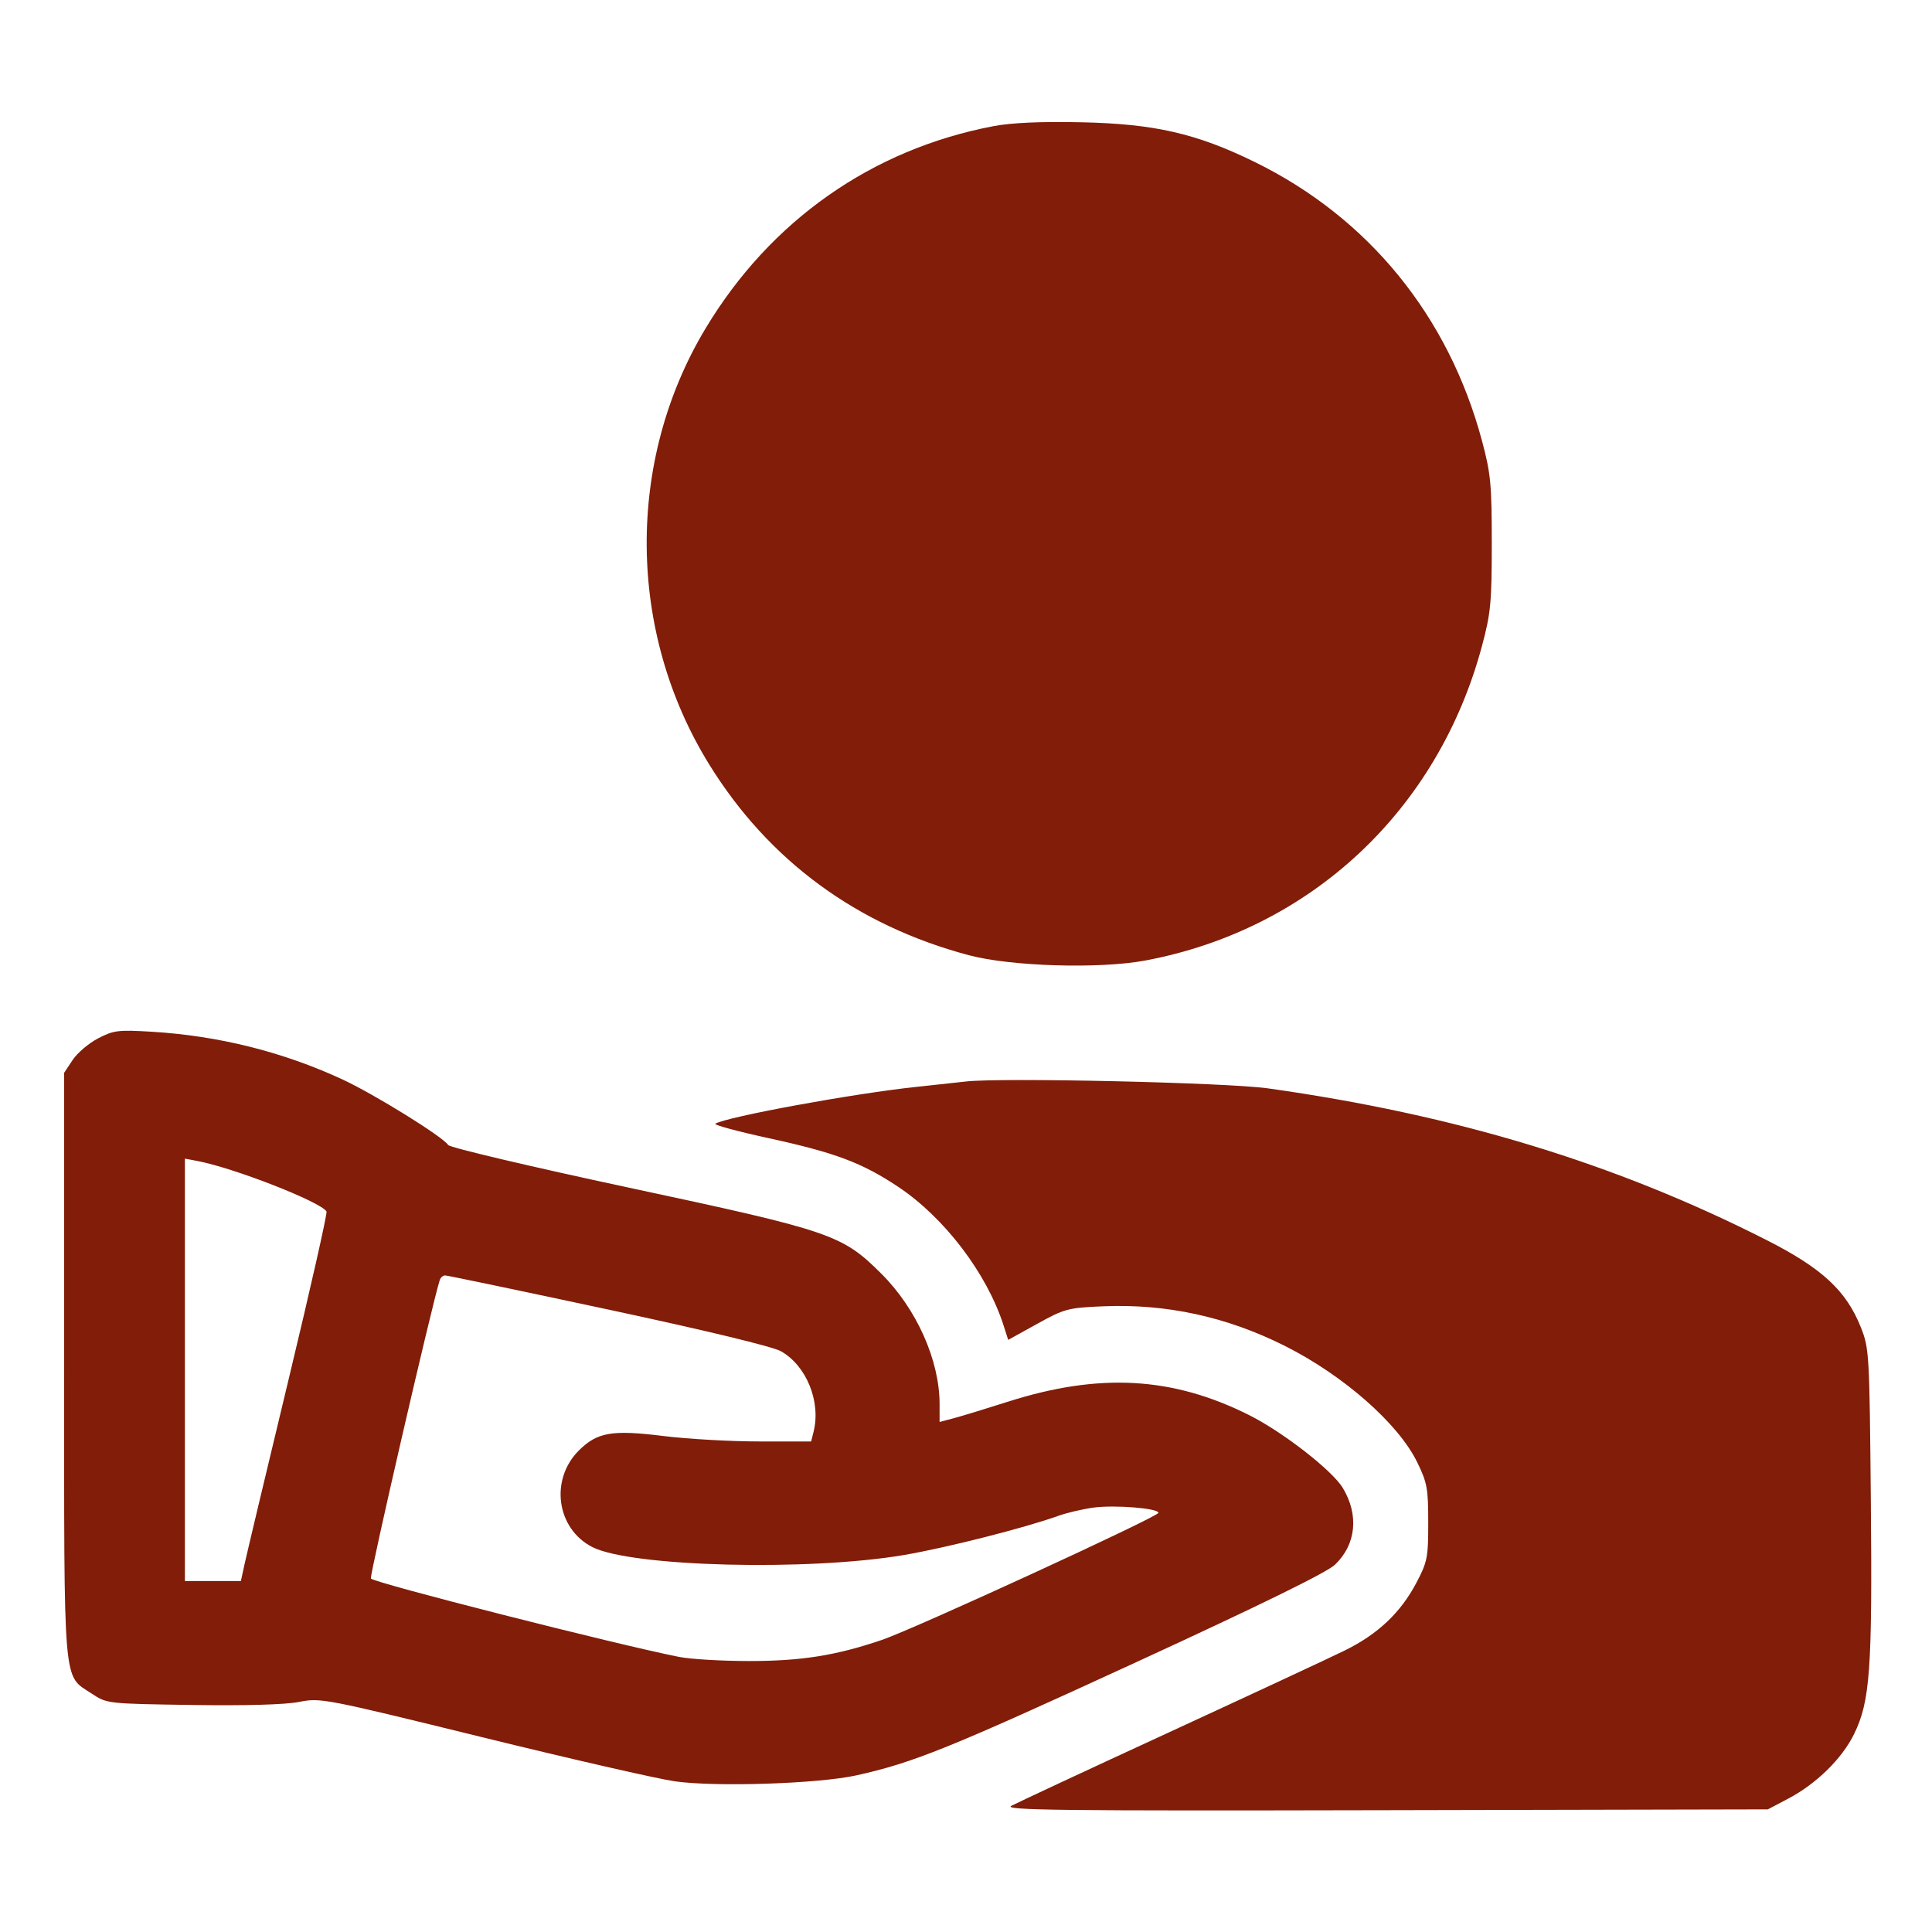 <svg xmlns="http://www.w3.org/2000/svg" width="512" height="512" viewBox="0 0 512 512" version="1.1"><path d="M 263.334 33.424 C 231.119 39.523, 204.158 58.451, 186.984 87.027 C 165.835 122.215, 166.209 167.420, 187.940 202.575 C 203.700 228.072, 227.110 245.266, 256.802 253.153 C 267.952 256.115, 291.397 256.815, 303.500 254.548 C 347.293 246.345, 381.065 214.792, 392.745 171.170 C 395.063 162.511, 395.334 159.670, 395.334 144 C 395.334 128.330, 395.063 125.489, 392.745 116.830 C 383.884 83.735, 362.646 57.686, 332.477 42.909 C 317.060 35.358, 305.906 32.809, 286.500 32.403 C 275.868 32.180, 268.096 32.523, 263.334 33.424 M 26.008 275.168 C 23.538 276.450, 20.500 279.029, 19.258 280.898 L 17 284.296 17 361.747 C 17 448.598, 16.589 443.713, 24.331 448.839 C 28.338 451.493, 28.410 451.501, 50.899 451.836 C 65.165 452.048, 75.587 451.751, 79.266 451.027 C 84.980 449.903, 85.837 450.068, 127.791 460.381 C 151.281 466.156, 174.251 471.414, 178.835 472.067 C 189.677 473.612, 216.951 472.716, 226.981 470.485 C 242.082 467.127, 251.499 463.321, 300.500 440.777 C 334.039 425.347, 351.576 416.752, 353.769 414.672 C 359.397 409.333, 360.192 401.466, 355.830 394.281 C 353.015 389.646, 340.013 379.532, 331.121 375.061 C 310.752 364.819, 291.322 363.738, 267.023 371.494 C 261.235 373.341, 254.813 375.299, 252.750 375.845 L 249 376.839 249 372.129 C 249 360.476, 242.891 346.807, 233.522 337.500 C 223.123 327.169, 220.371 326.231, 166.739 314.758 C 140.758 309.200, 119.168 304.106, 118.762 303.437 C 117.462 301.295, 99.132 289.932, 90.669 286.022 C 74.870 278.723, 57.869 274.482, 40.122 273.414 C 31.357 272.887, 30.100 273.043, 26.008 275.168 M 256 286.606 C 254.075 286.826, 248 287.488, 242.500 288.076 C 225.856 289.857, 192.691 295.945, 189.567 297.792 C 189.054 298.096, 195.439 299.827, 203.756 301.639 C 221.331 305.469, 228.416 308.128, 237.979 314.486 C 250.287 322.668, 261.545 337.472, 265.968 351.290 L 267.182 355.081 274.841 350.843 C 282.096 346.828, 283.014 346.582, 292.243 346.186 C 309.057 345.464, 325.058 348.937, 340.424 356.641 C 355.992 364.447, 370.553 377.232, 375.569 387.500 C 378.216 392.918, 378.500 394.470, 378.498 403.500 C 378.496 412.792, 378.272 413.925, 375.333 419.500 C 371.190 427.361, 365.140 433.079, 356.424 437.371 C 352.533 439.287, 331.608 449.034, 309.924 459.031 C 288.241 469.027, 269.375 477.822, 268 478.574 C 265.874 479.736, 280.697 479.908, 367 479.720 L 468.500 479.500 473.883 476.666 C 481.349 472.735, 488.154 466.066, 491.342 459.554 C 495.589 450.881, 496.198 442.443, 495.792 397.885 C 495.435 358.619, 495.361 357.341, 493.142 351.753 C 489.284 342.041, 482.861 336.093, 468.189 328.643 C 428.098 308.286, 385.820 295.424, 336 288.426 C 325.071 286.891, 265.380 285.533, 256 286.606 M 49 363.025 L 49 419 56.417 419 L 63.834 419 64.872 414.250 C 65.443 411.637, 70.657 389.772, 76.459 365.661 C 82.261 341.549, 86.793 321.475, 86.532 321.051 C 84.935 318.468, 61.927 309.481, 52.250 307.661 L 49 307.050 49 363.025 M 116.537 339.250 C 114.482 345.658, 97.932 417.381, 98.292 418.317 C 98.696 419.372, 163.400 435.834, 180 439.105 C 183.025 439.701, 191.350 440.191, 198.500 440.193 C 212.361 440.197, 221.546 438.736, 233.753 434.584 C 242.263 431.690, 307 401.933, 307 400.916 C 307 399.703, 295.347 398.765, 289.787 399.529 C 286.901 399.926, 282.731 400.901, 280.520 401.696 C 271.571 404.913, 250.796 410.184, 239.500 412.104 C 214.099 416.421, 167.229 415.219, 156.975 409.987 C 147.484 405.145, 145.659 392.141, 153.387 384.413 C 158.254 379.546, 162.188 378.869, 175.796 380.557 C 182.191 381.351, 193.620 382, 201.193 382 L 214.962 382 215.603 379.446 C 217.604 371.472, 213.723 361.899, 206.944 358.088 C 204.737 356.849, 187.084 352.586, 161.164 347.035 C 137.960 342.066, 118.517 338, 117.956 338 C 117.396 338, 116.757 338.563, 116.537 339.250" stroke="none" fill="#811d08" fill-rule="evenodd"/></svg>